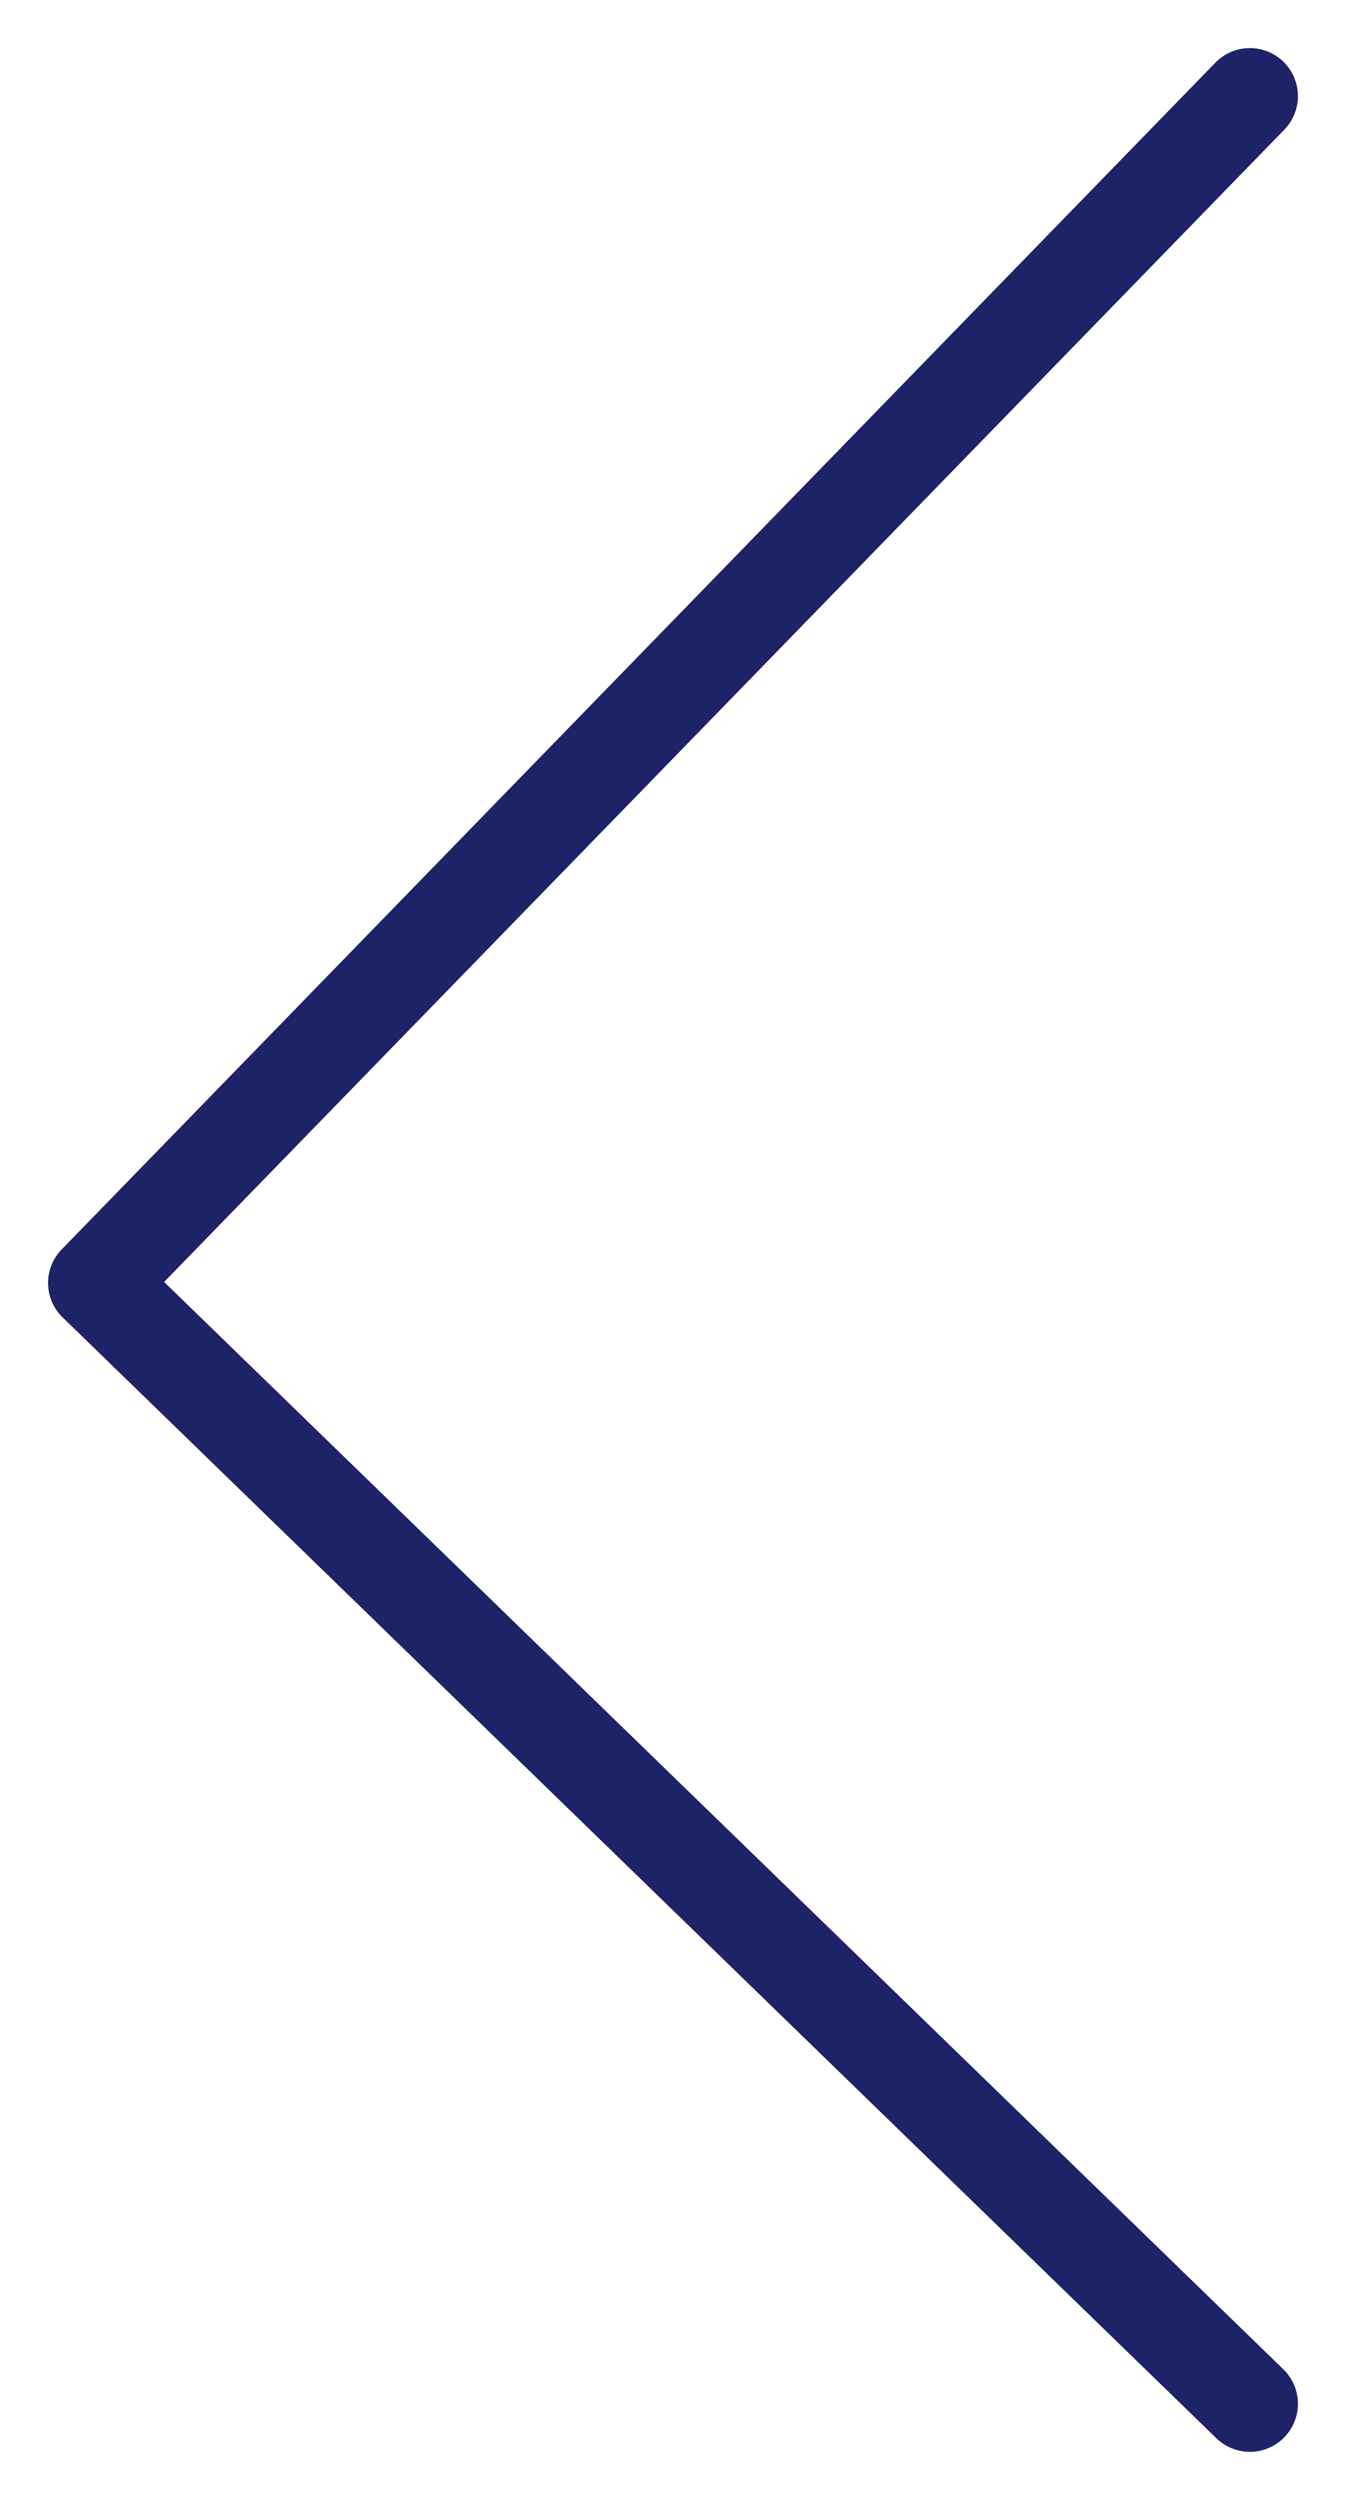 <?xml version="1.0" encoding="UTF-8"?> <svg xmlns="http://www.w3.org/2000/svg" width="14" height="26" viewBox="0 0 14 26" fill="none"><path d="M13 1L1 13.343L13 25" stroke="#1E2267" stroke-linecap="round" stroke-linejoin="round"></path></svg> 